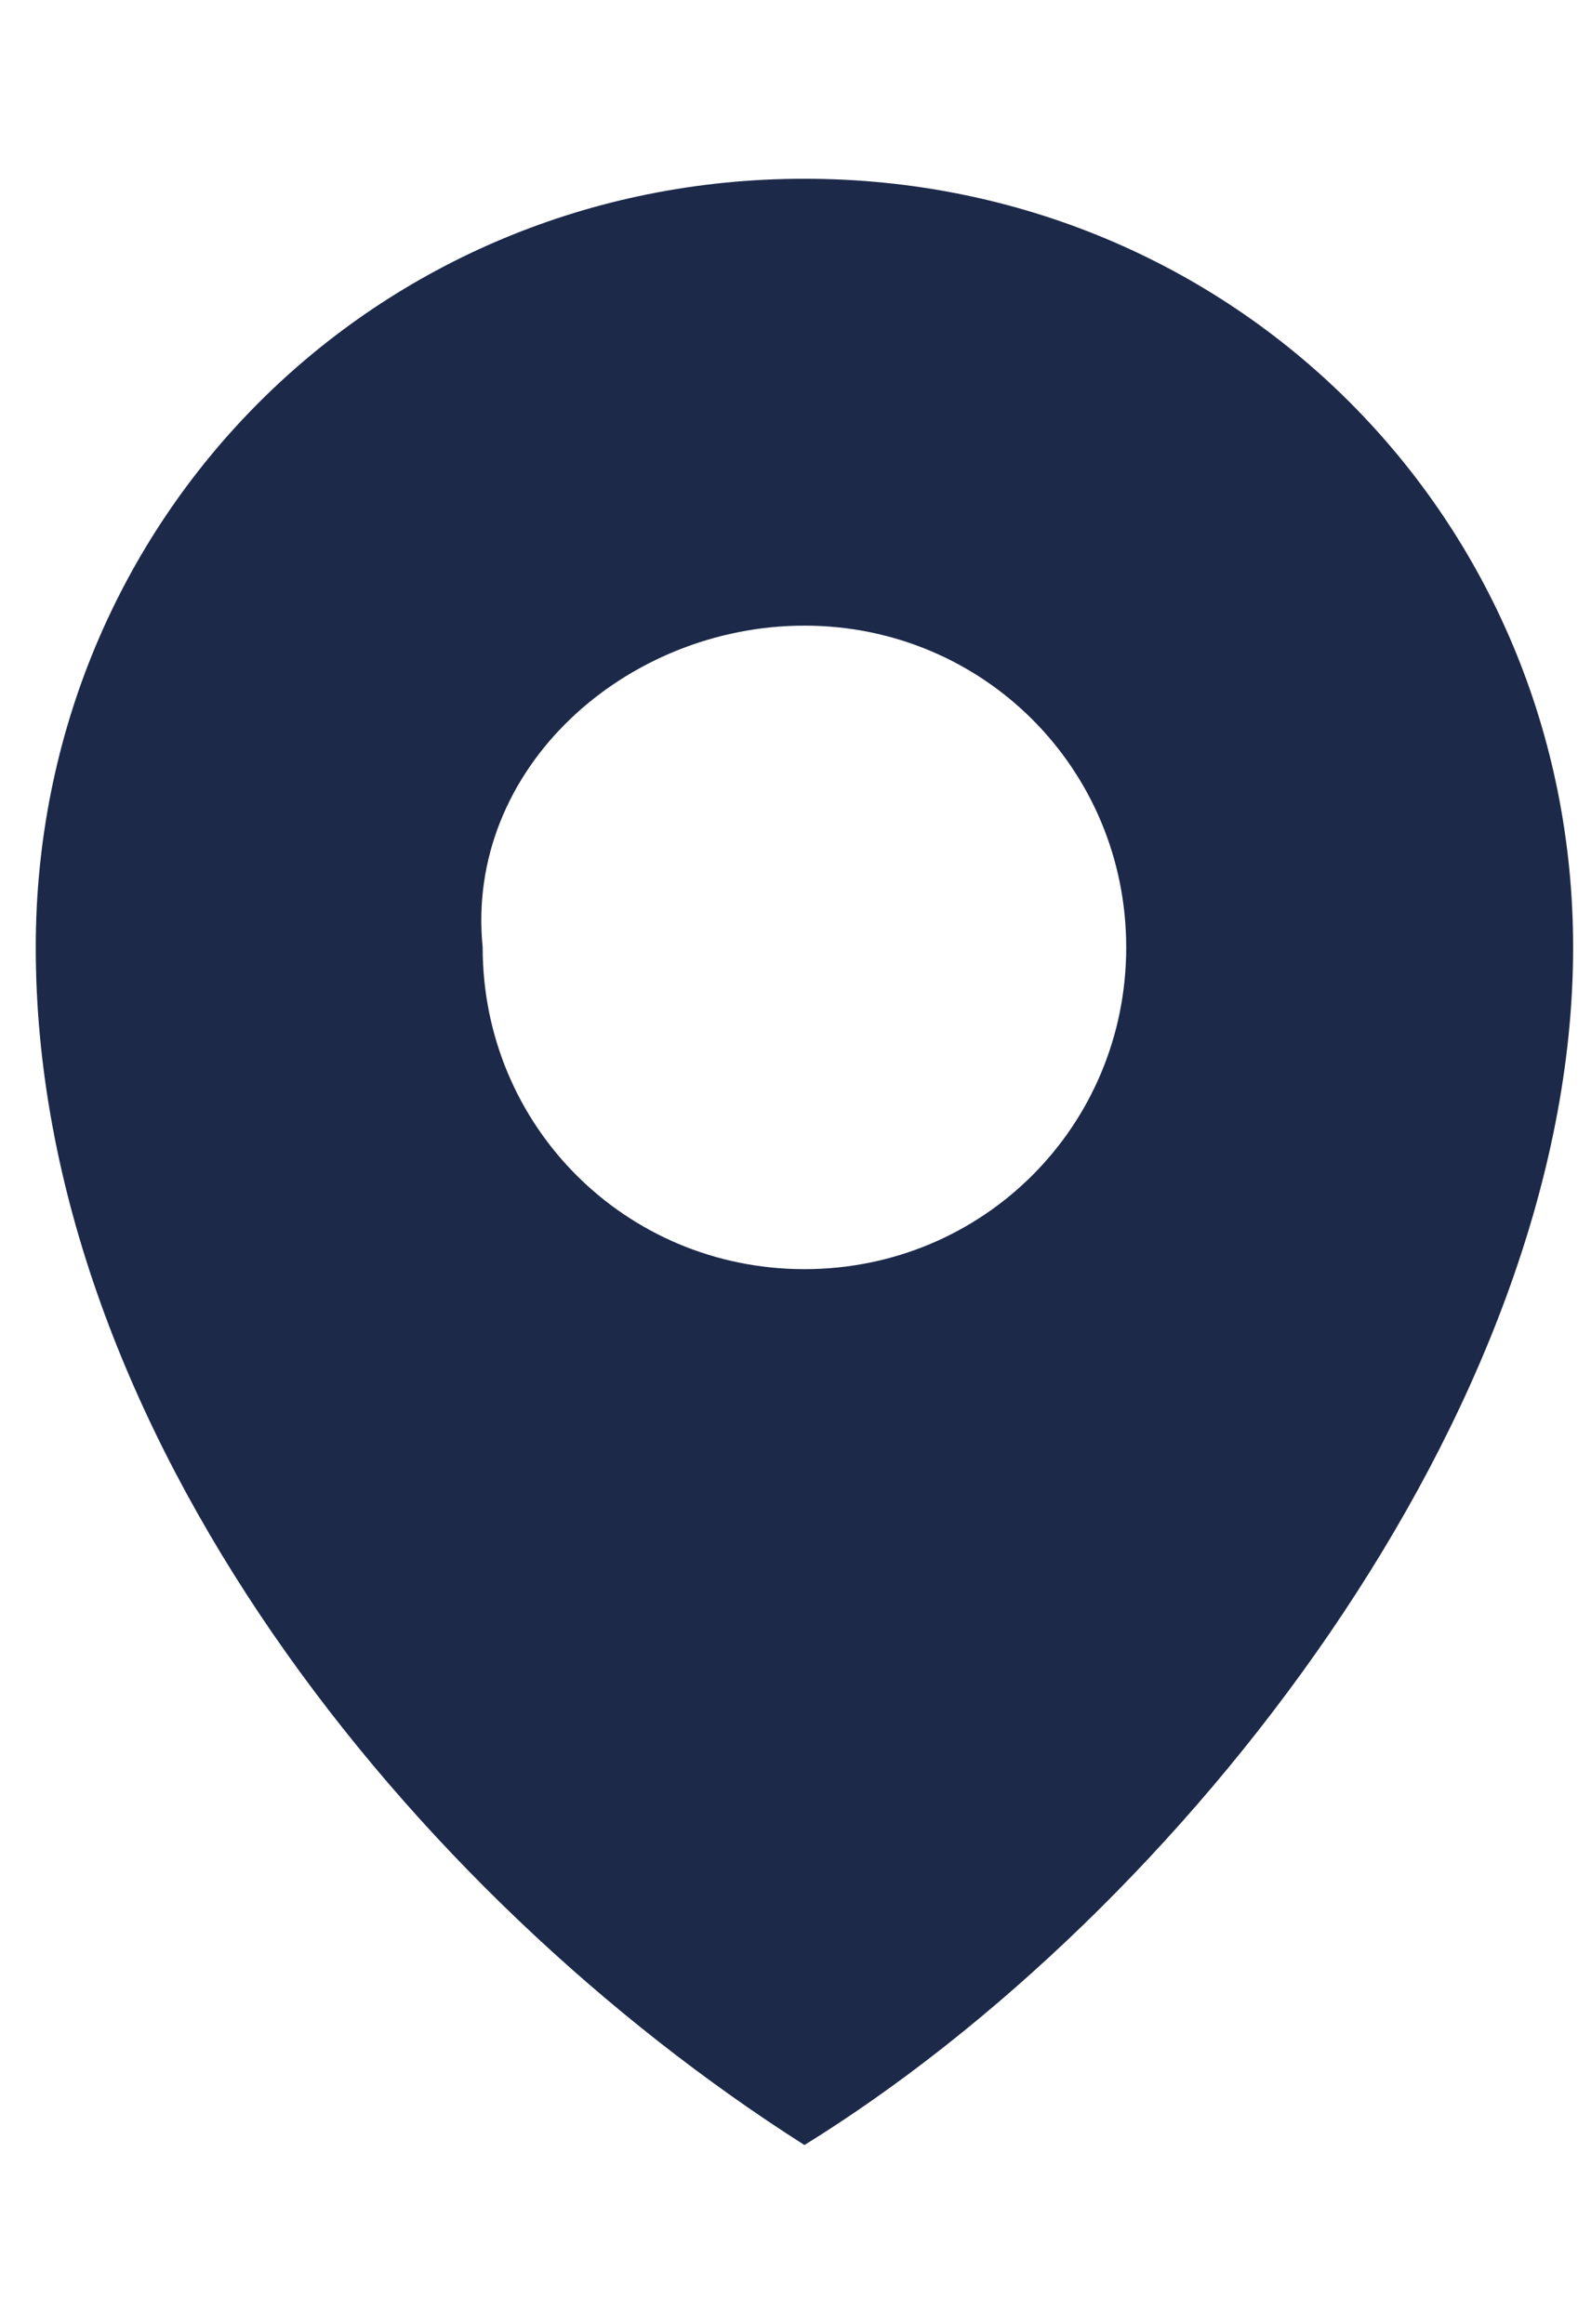 <svg id="Layer_1" xmlns="http://www.w3.org/2000/svg" viewBox="0 0 8.9 13"><style>.st0{fill-rule:evenodd;clip-rule:evenodd;fill:#1c2949}</style><g id="Experiences"><g id="holiday-information-sheet" transform="translate(-110 -282)"><path id="location" class="st0" d="M114.5 283c2.4 0 4.3 1.9 4.3 4.3 0 2.6-2.2 5.4-4.3 6.7-2.2-1.4-4.3-4-4.3-6.7 0-2.4 1.9-4.3 4.3-4.3zm0 2.5c1 0 1.8.8 1.8 1.8s-.8 1.8-1.8 1.8-1.8-.8-1.8-1.8c-.1-1 .8-1.8 1.8-1.8z"/></g></g></svg>